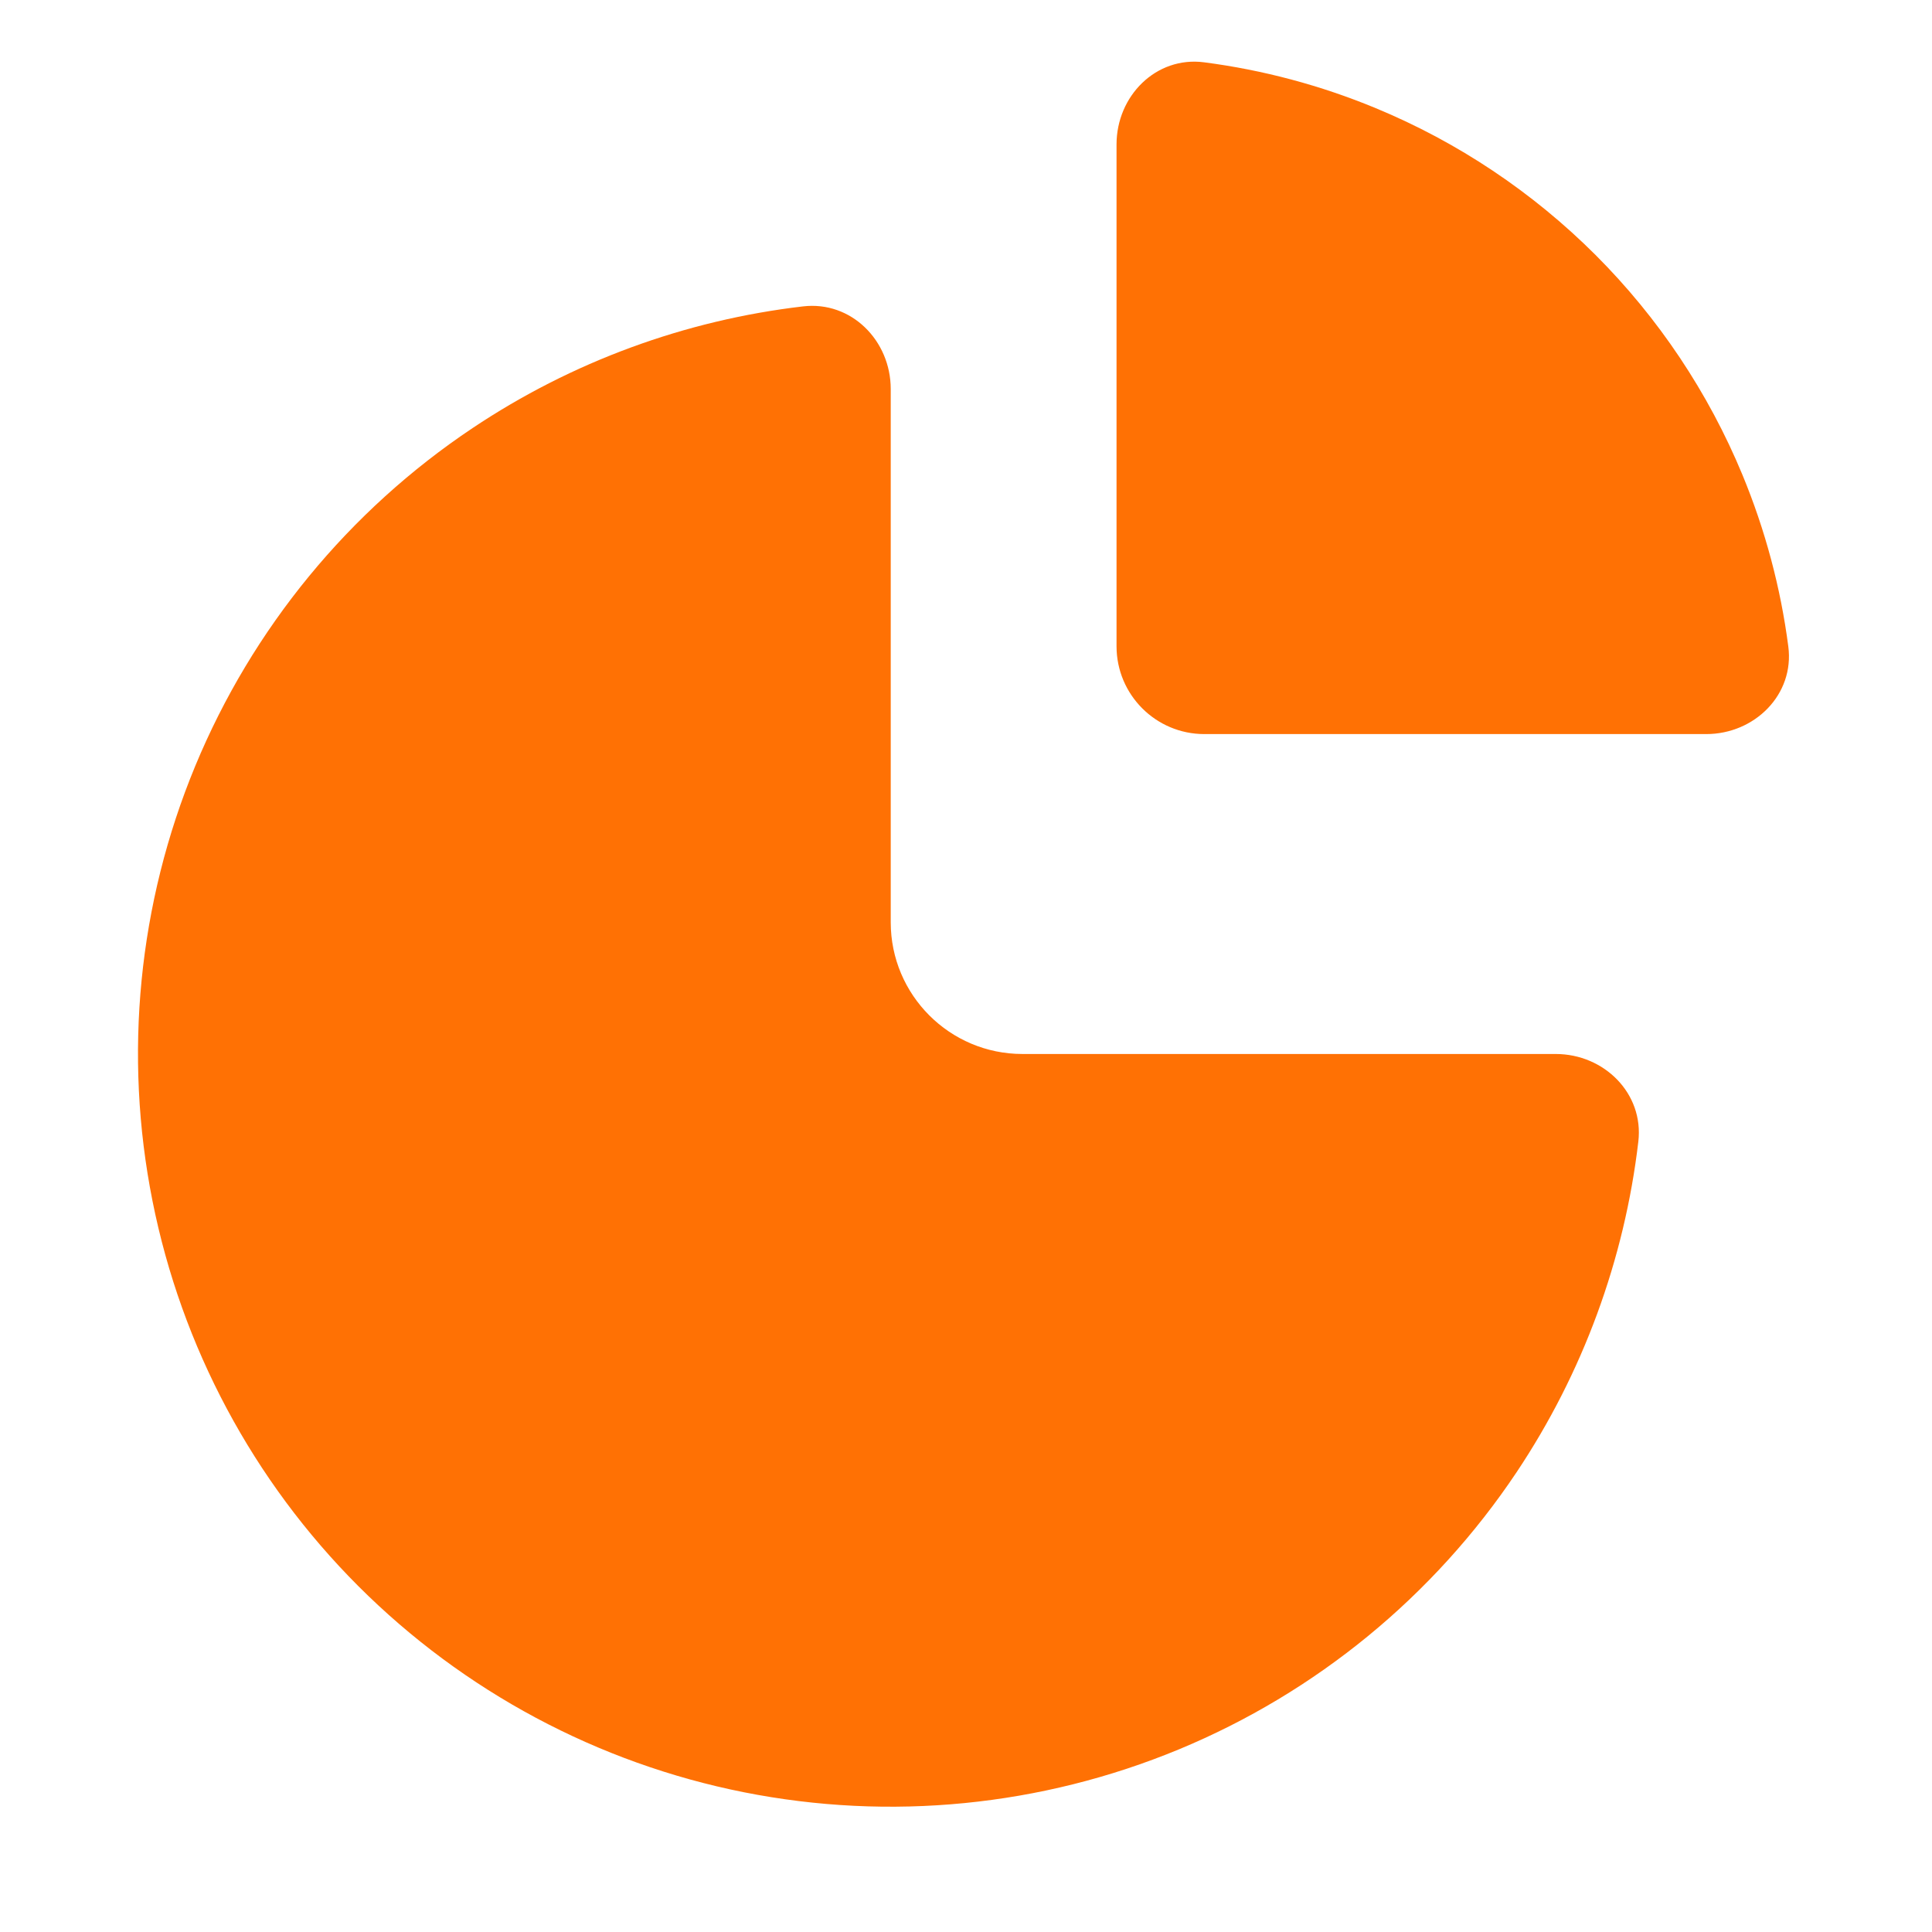 <svg width="24" height="24" viewBox="0 0 24 24" fill="none" xmlns="http://www.w3.org/2000/svg">
<path d="M11.065 4.833C11.065 4.231 10.575 3.736 9.976 3.806C8.512 3.977 7.104 4.493 5.87 5.318C4.332 6.346 3.134 7.806 2.426 9.514C1.718 11.223 1.533 13.103 1.894 14.917C2.255 16.731 3.145 18.397 4.453 19.705C5.761 21.012 7.427 21.903 9.241 22.264C11.055 22.625 12.935 22.439 14.643 21.732C16.352 21.024 17.812 19.826 18.84 18.288C19.664 17.054 20.18 15.645 20.352 14.181C20.422 13.583 19.927 13.093 19.325 13.093H12.701C11.798 13.093 11.065 12.36 11.065 11.457V4.833Z" fill="#FF7104"/>
<path d="M13.87 1.794C13.87 1.192 14.361 0.696 14.958 0.774C15.689 0.869 16.406 1.06 17.091 1.344C18.112 1.767 19.039 2.387 19.821 3.168C20.602 3.949 21.222 4.877 21.645 5.898C21.928 6.582 22.12 7.3 22.215 8.031C22.293 8.628 21.797 9.119 21.195 9.119L14.961 9.119C14.358 9.119 13.87 8.63 13.87 8.028V1.794Z" fill="#FF7104"/>
</svg>
